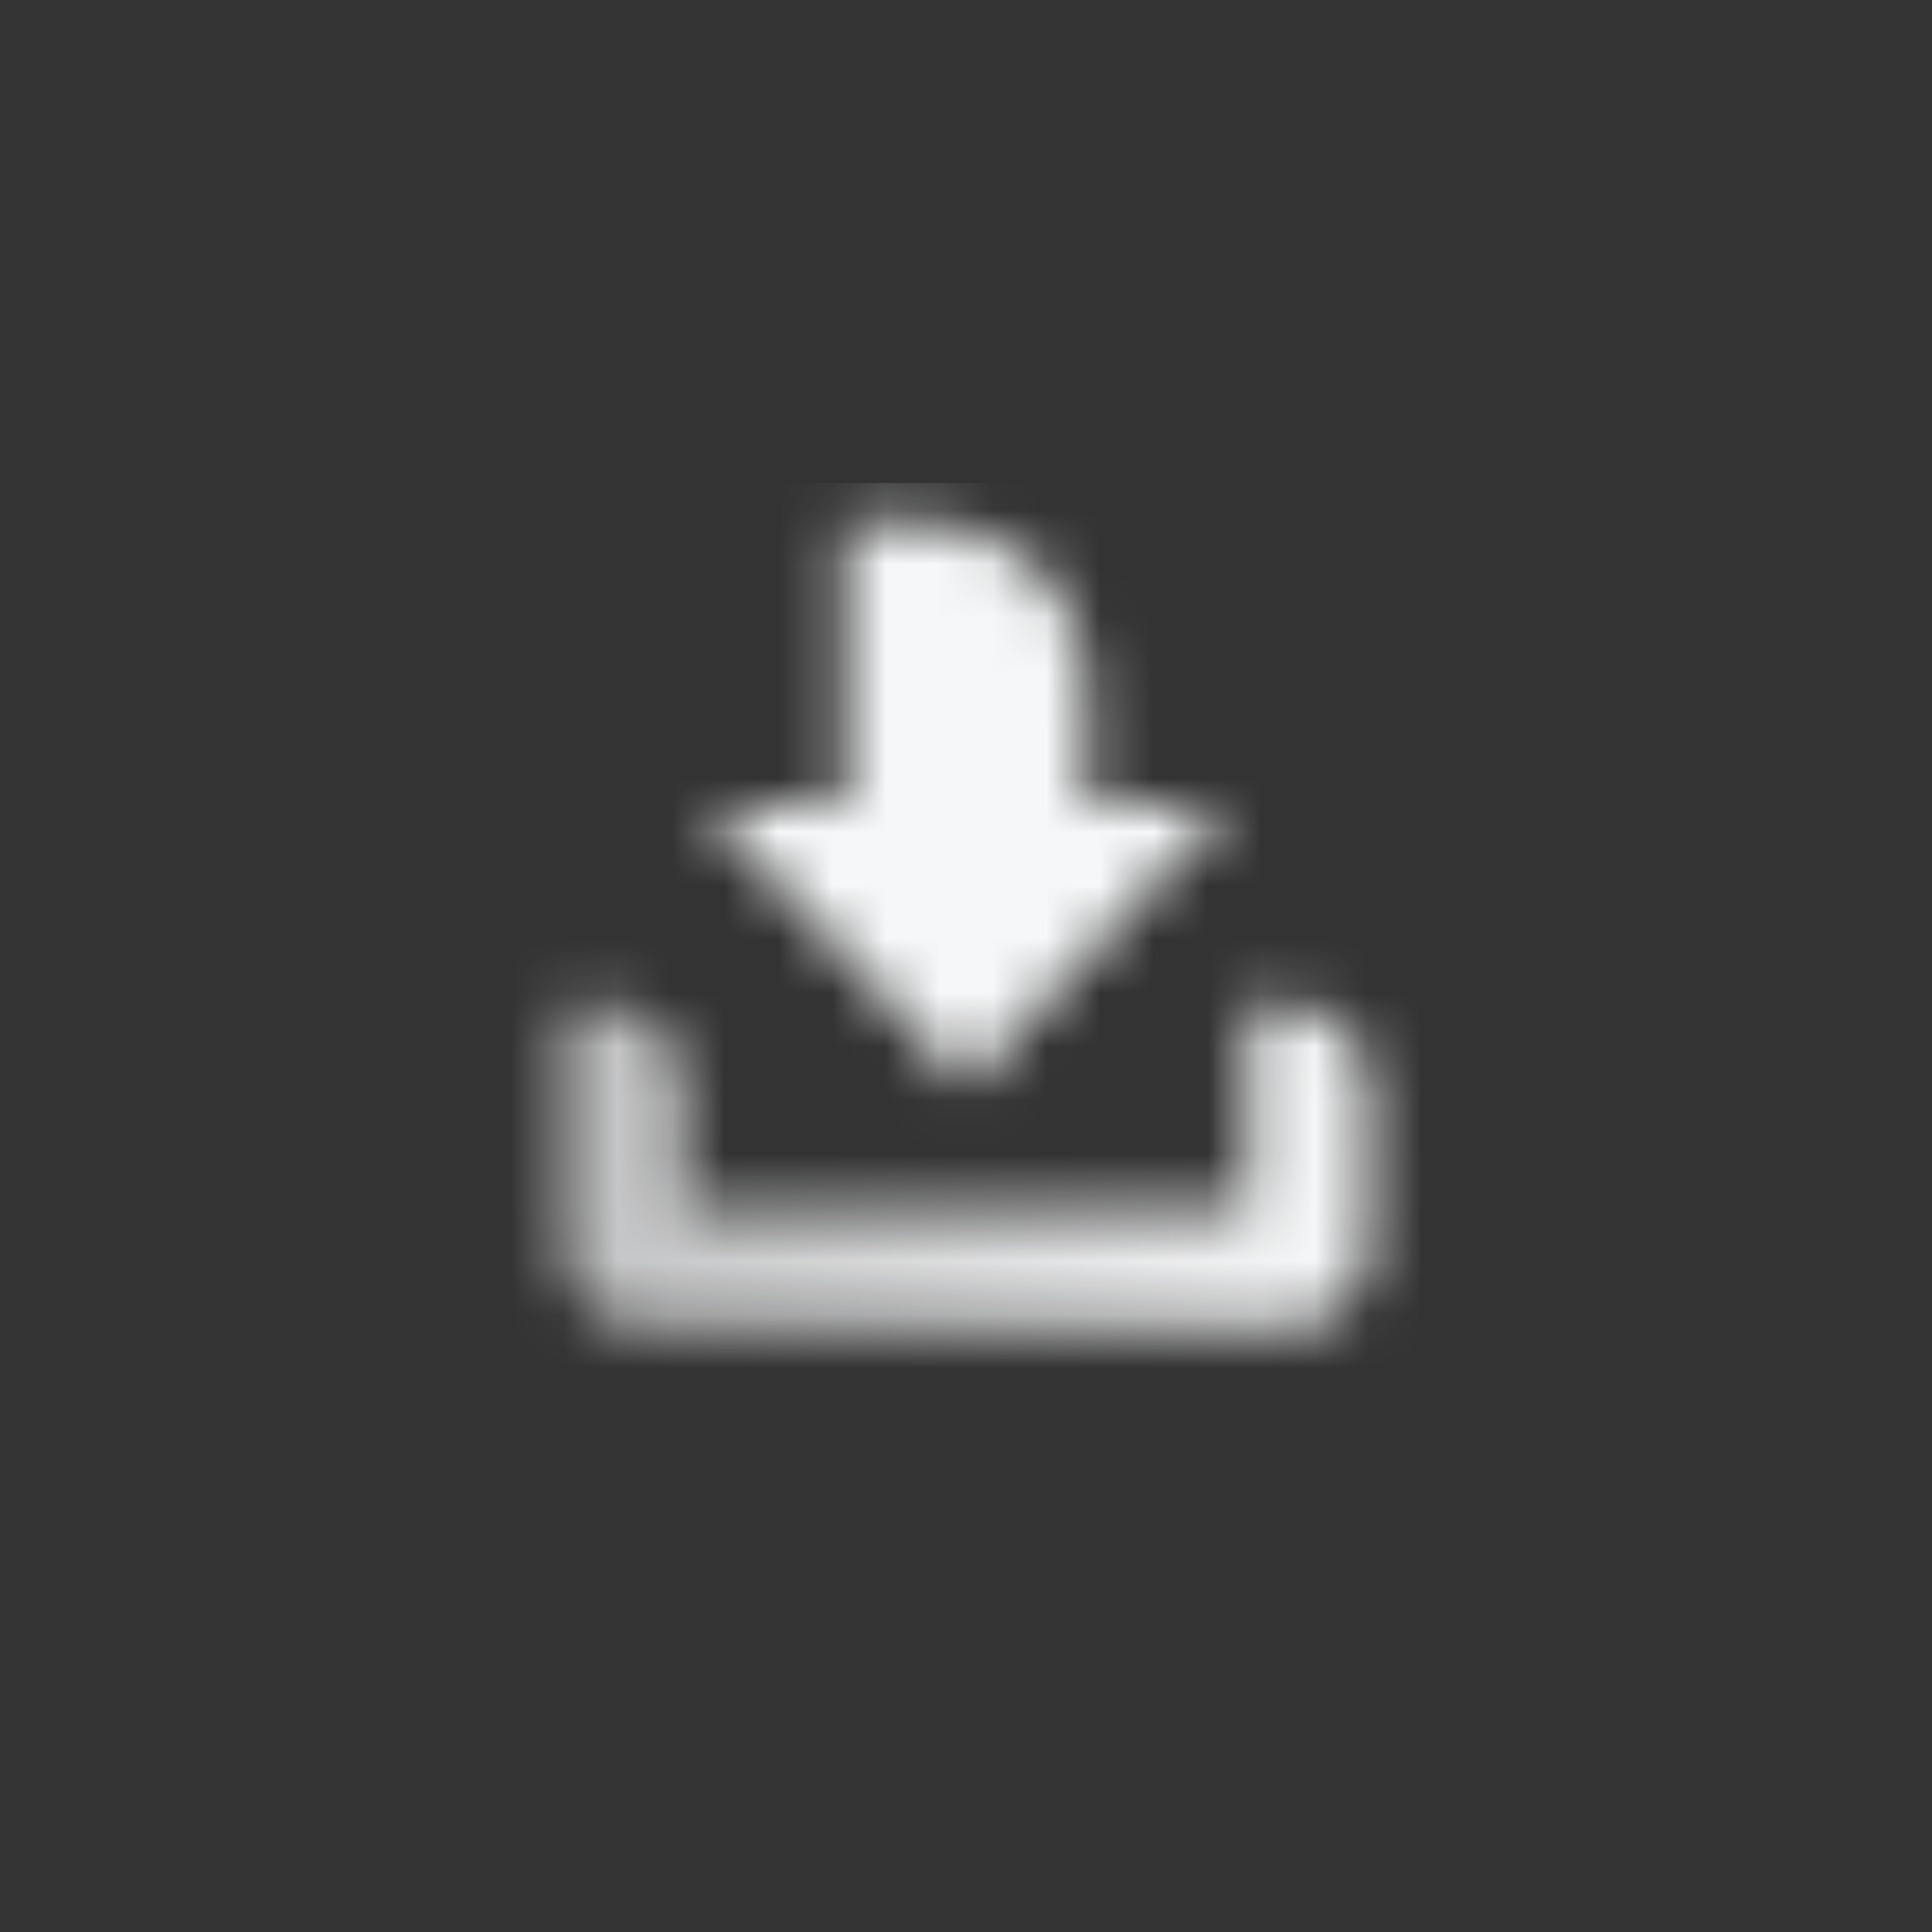 <svg width="36" height="36" viewBox="0 0 36 36" fill="none" xmlns="http://www.w3.org/2000/svg">
<rect x="0" y="0" width="36" height="36" fill="#333333" stroke="none"/>
<mask id="mask0_92_879" style="mask-type:alpha" maskUnits="userSpaceOnUse" x="10" y="9" width="16" height="16">
<path d="M12.75 20.25C12.75 19.422 12.078 18.75 11.25 18.75L10.5 18.75L10.5 23.25C10.5 24.078 11.172 24.75 12 24.75L24 24.75C24.828 24.75 25.5 24.078 25.5 23.25L25.5 20.25C25.5 19.422 24.828 18.75 24 18.75L23.25 18.75L23.25 22.5L12.75 22.5L12.75 20.25Z" fill="url(#paint0_linear_92_879)"/>
<path d="M13.125 15L15.75 15L15.75 9.75L17.25 9.75C18.907 9.75 20.25 11.093 20.25 12.75L20.25 15L22.875 15L18 20.25L13.125 15Z" fill="black"/>
</mask>
<g mask="url(#mask0_92_879)">
<path d="M9 9L27 9L27 27L9 27L9 9Z" fill="#F6F7F8"/>
</g>
<defs>
<linearGradient id="paint0_linear_92_879" x1="24.667" y1="22.5" x2="11.333" y2="22.5" gradientUnits="userSpaceOnUse">
<stop/>
<stop offset="1" stop-opacity="0.75"/>
</linearGradient>
</defs>
</svg>
